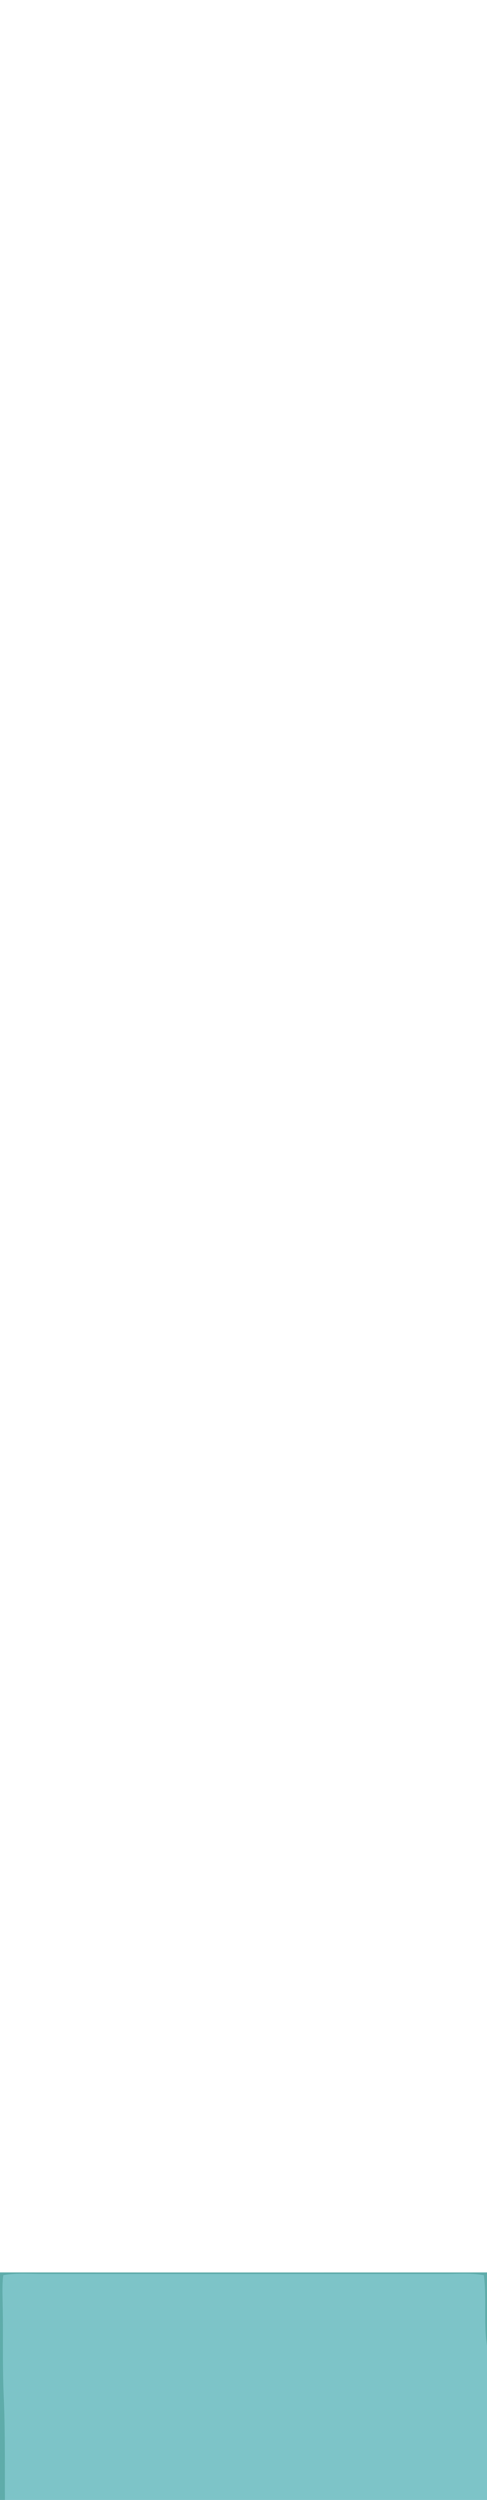 <?xml version="1.0" encoding="UTF-8" ?>
<!DOCTYPE svg PUBLIC "-//W3C//DTD SVG 1.1//EN" "http://www.w3.org/Graphics/SVG/1.1/DTD/svg11.dtd">
<svg width="195pt" height="1000pt" viewBox="0 0 195 1000" version="1.1" xmlns="http://www.w3.org/2000/svg">
<path fill="#5facaa" stroke="#5facaa" stroke-width="0.094" opacity="1.00" d=" M 0.00 909.04 C 65.00 909.08 130.00 909.07 195.00 909.05 L 195.00 938.68 C 193.48 929.22 194.88 919.61 193.70 910.15 C 188.19 909.18 182.56 909.74 177.00 909.68 C 124.00 909.69 71.00 909.69 18.00 909.68 C 12.46 909.73 6.86 909.18 1.37 910.14 C 0.83 914.07 1.08 918.05 1.12 922.00 C 1.37 933.87 1.00 945.75 1.50 957.62 C 2.16 971.73 1.95 985.87 2.02 1000.00 L 0.00 1000.00 L 0.00 909.04 Z" />
<path fill="#7dc4c8" stroke="#7dc4c8" stroke-width="0.094" opacity="1.00" d=" M 1.37 910.14 C 6.86 909.18 12.46 909.73 18.00 909.68 C 71.00 909.69 124.00 909.69 177.00 909.68 C 182.56 909.74 188.19 909.18 193.70 910.15 C 194.88 919.61 193.48 929.22 195.00 938.68 L 195.00 1000.00 L 2.02 1000.00 C 1.95 985.87 2.16 971.73 1.50 957.62 C 1.00 945.75 1.37 933.87 1.12 922.00 C 1.08 918.05 0.83 914.07 1.37 910.14 Z" />
</svg>
